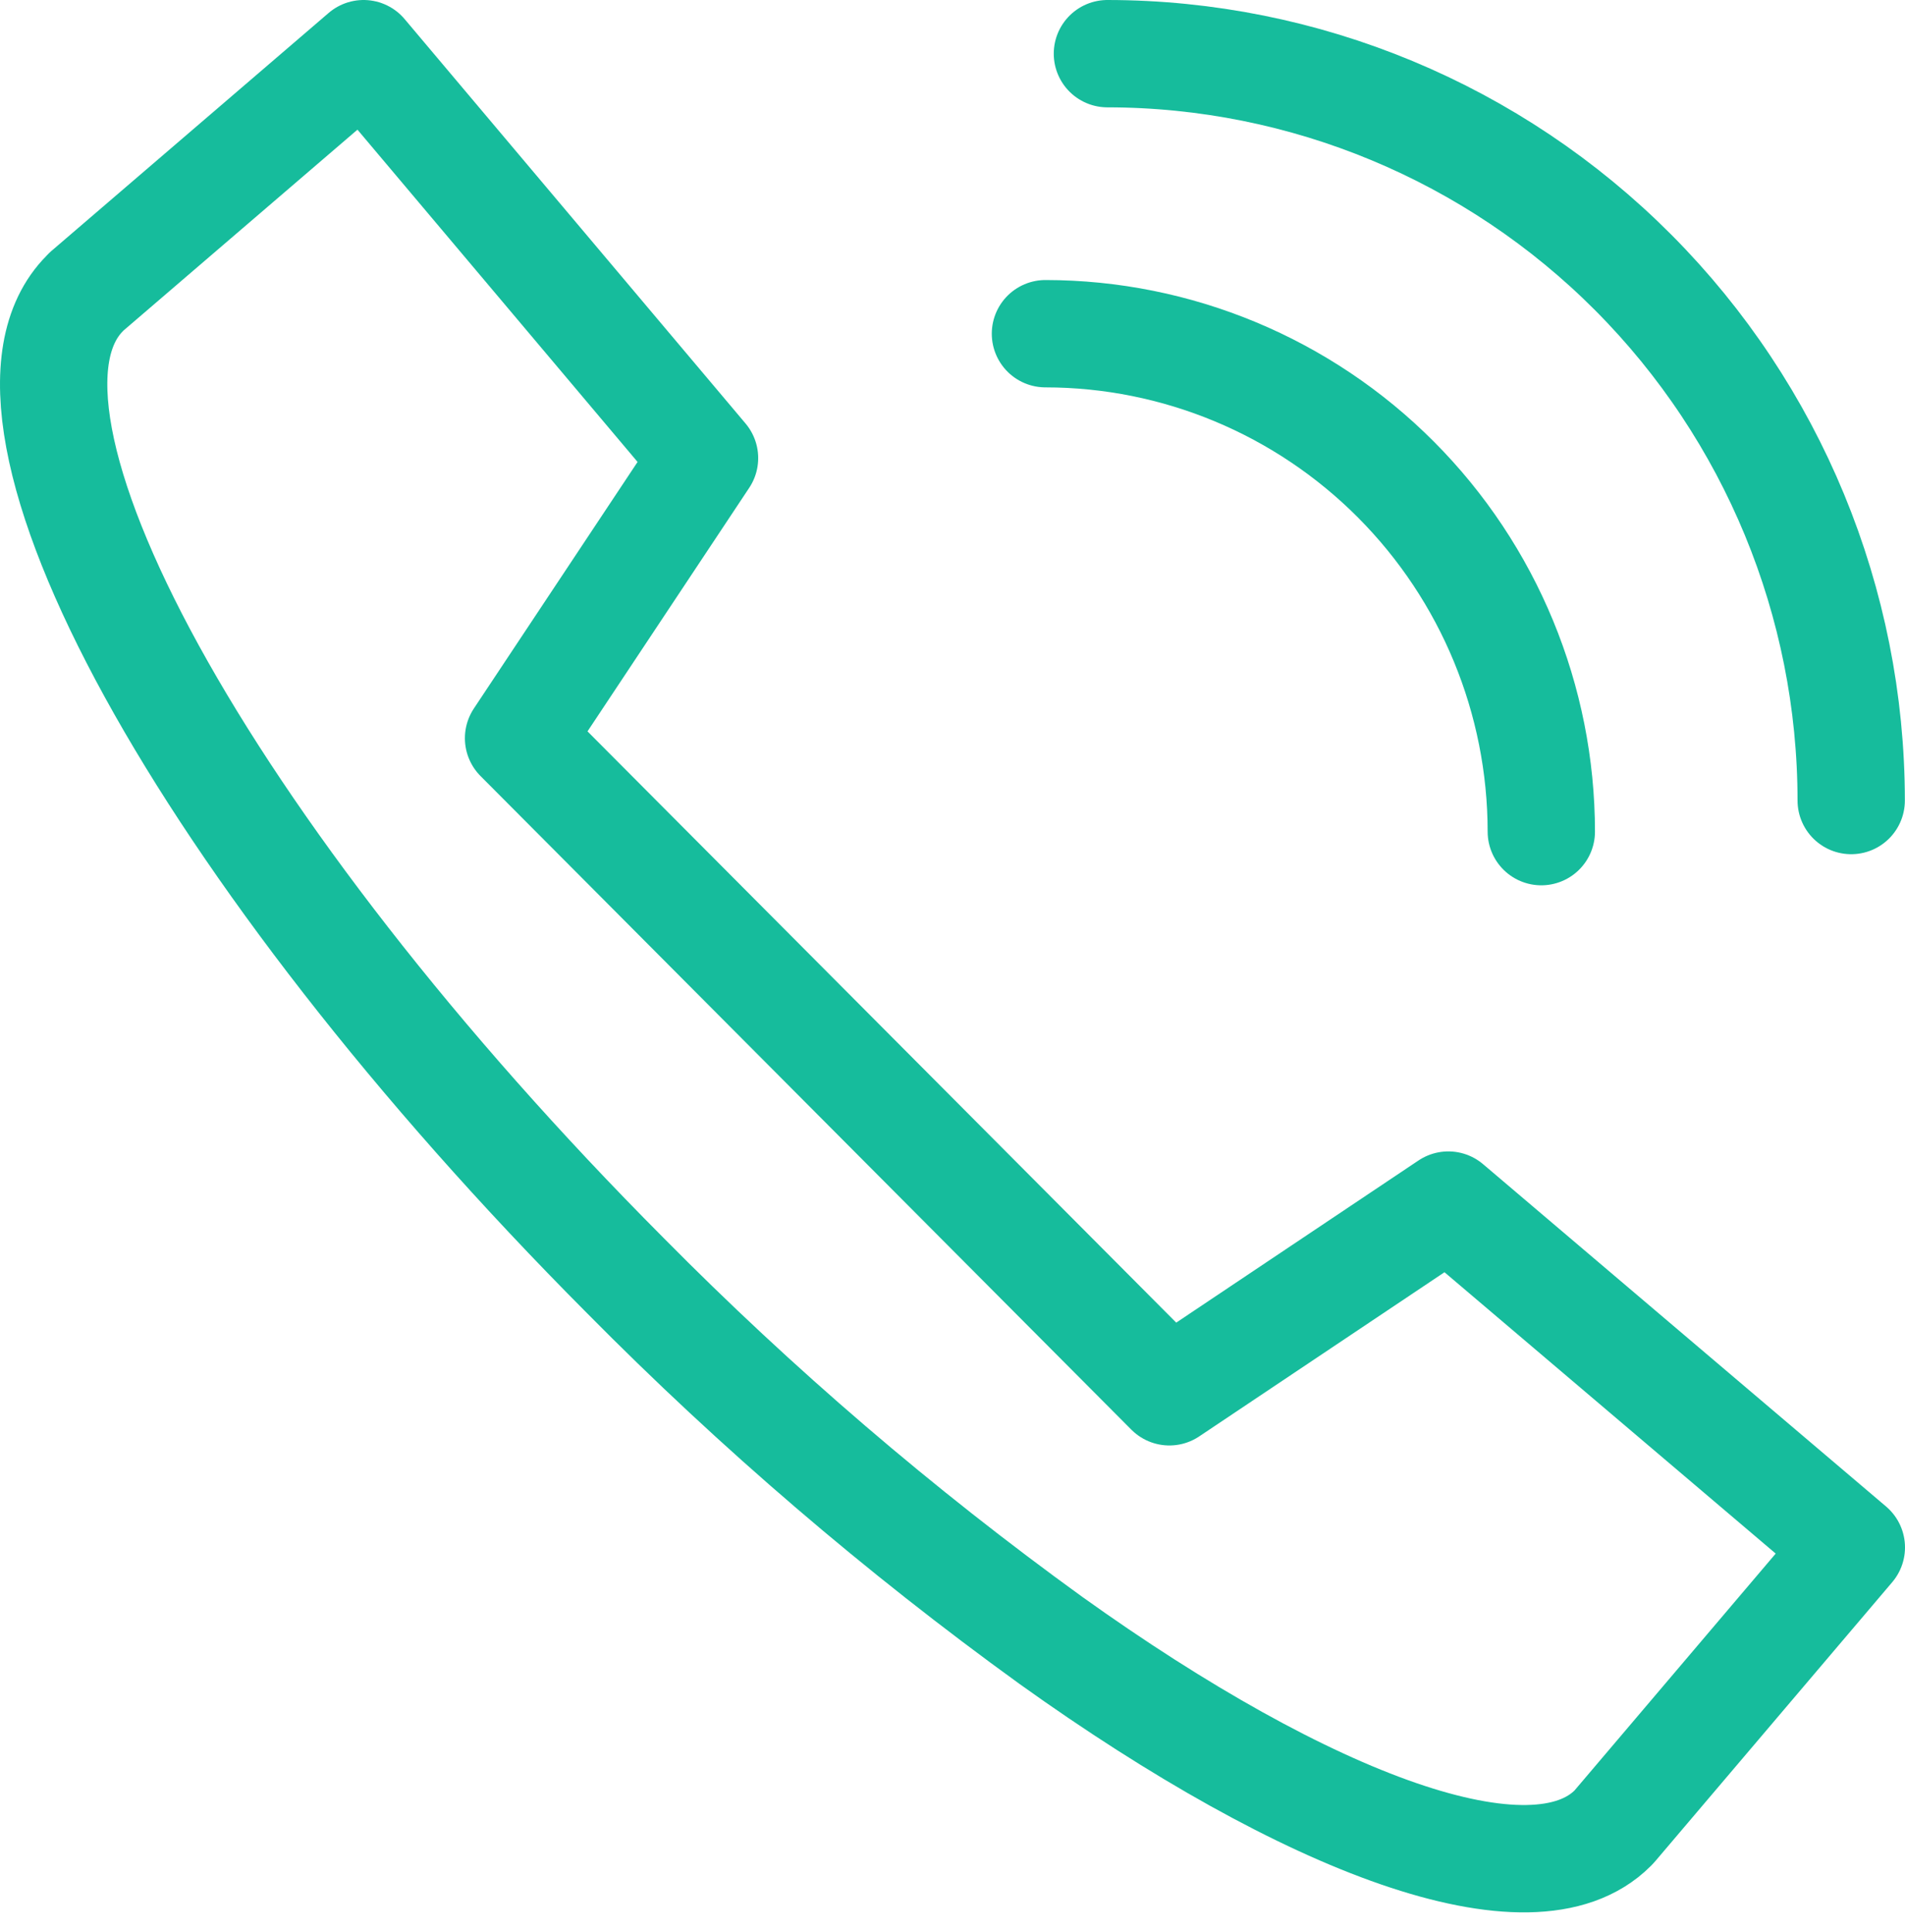 <svg width="71" height="72" viewBox="0 0 71 72" fill="none" xmlns="http://www.w3.org/2000/svg">
<path d="M13.551 2L3.222 10.867L3.165 10.928C-1.333 15.438 7.578 31.744 23.302 47.529C28.208 52.493 33.514 57.041 39.166 61.127C48.781 68.009 57.115 71.122 60.112 68.12L60.172 68.056L69 57.663L53.98 44.906L43.583 51.864L19.327 27.508L26.258 17.071L13.551 2Z" stroke="#16BC9C" stroke-width="4" stroke-linecap="round" stroke-linejoin="round"/>
<path d="M57.445 30.99C57.443 26.07 55.495 21.352 52.029 17.873C48.564 14.394 43.865 12.438 38.964 12.435" stroke="#16BC9C" stroke-width="4" stroke-linecap="round" stroke-linejoin="round"/>
<path d="M68.995 29.831C68.992 22.451 66.07 15.374 60.872 10.155C55.674 4.937 48.625 2.004 41.274 2" stroke="#16BC9C" stroke-width="4" stroke-linecap="round" stroke-linejoin="round"/>
</svg>
